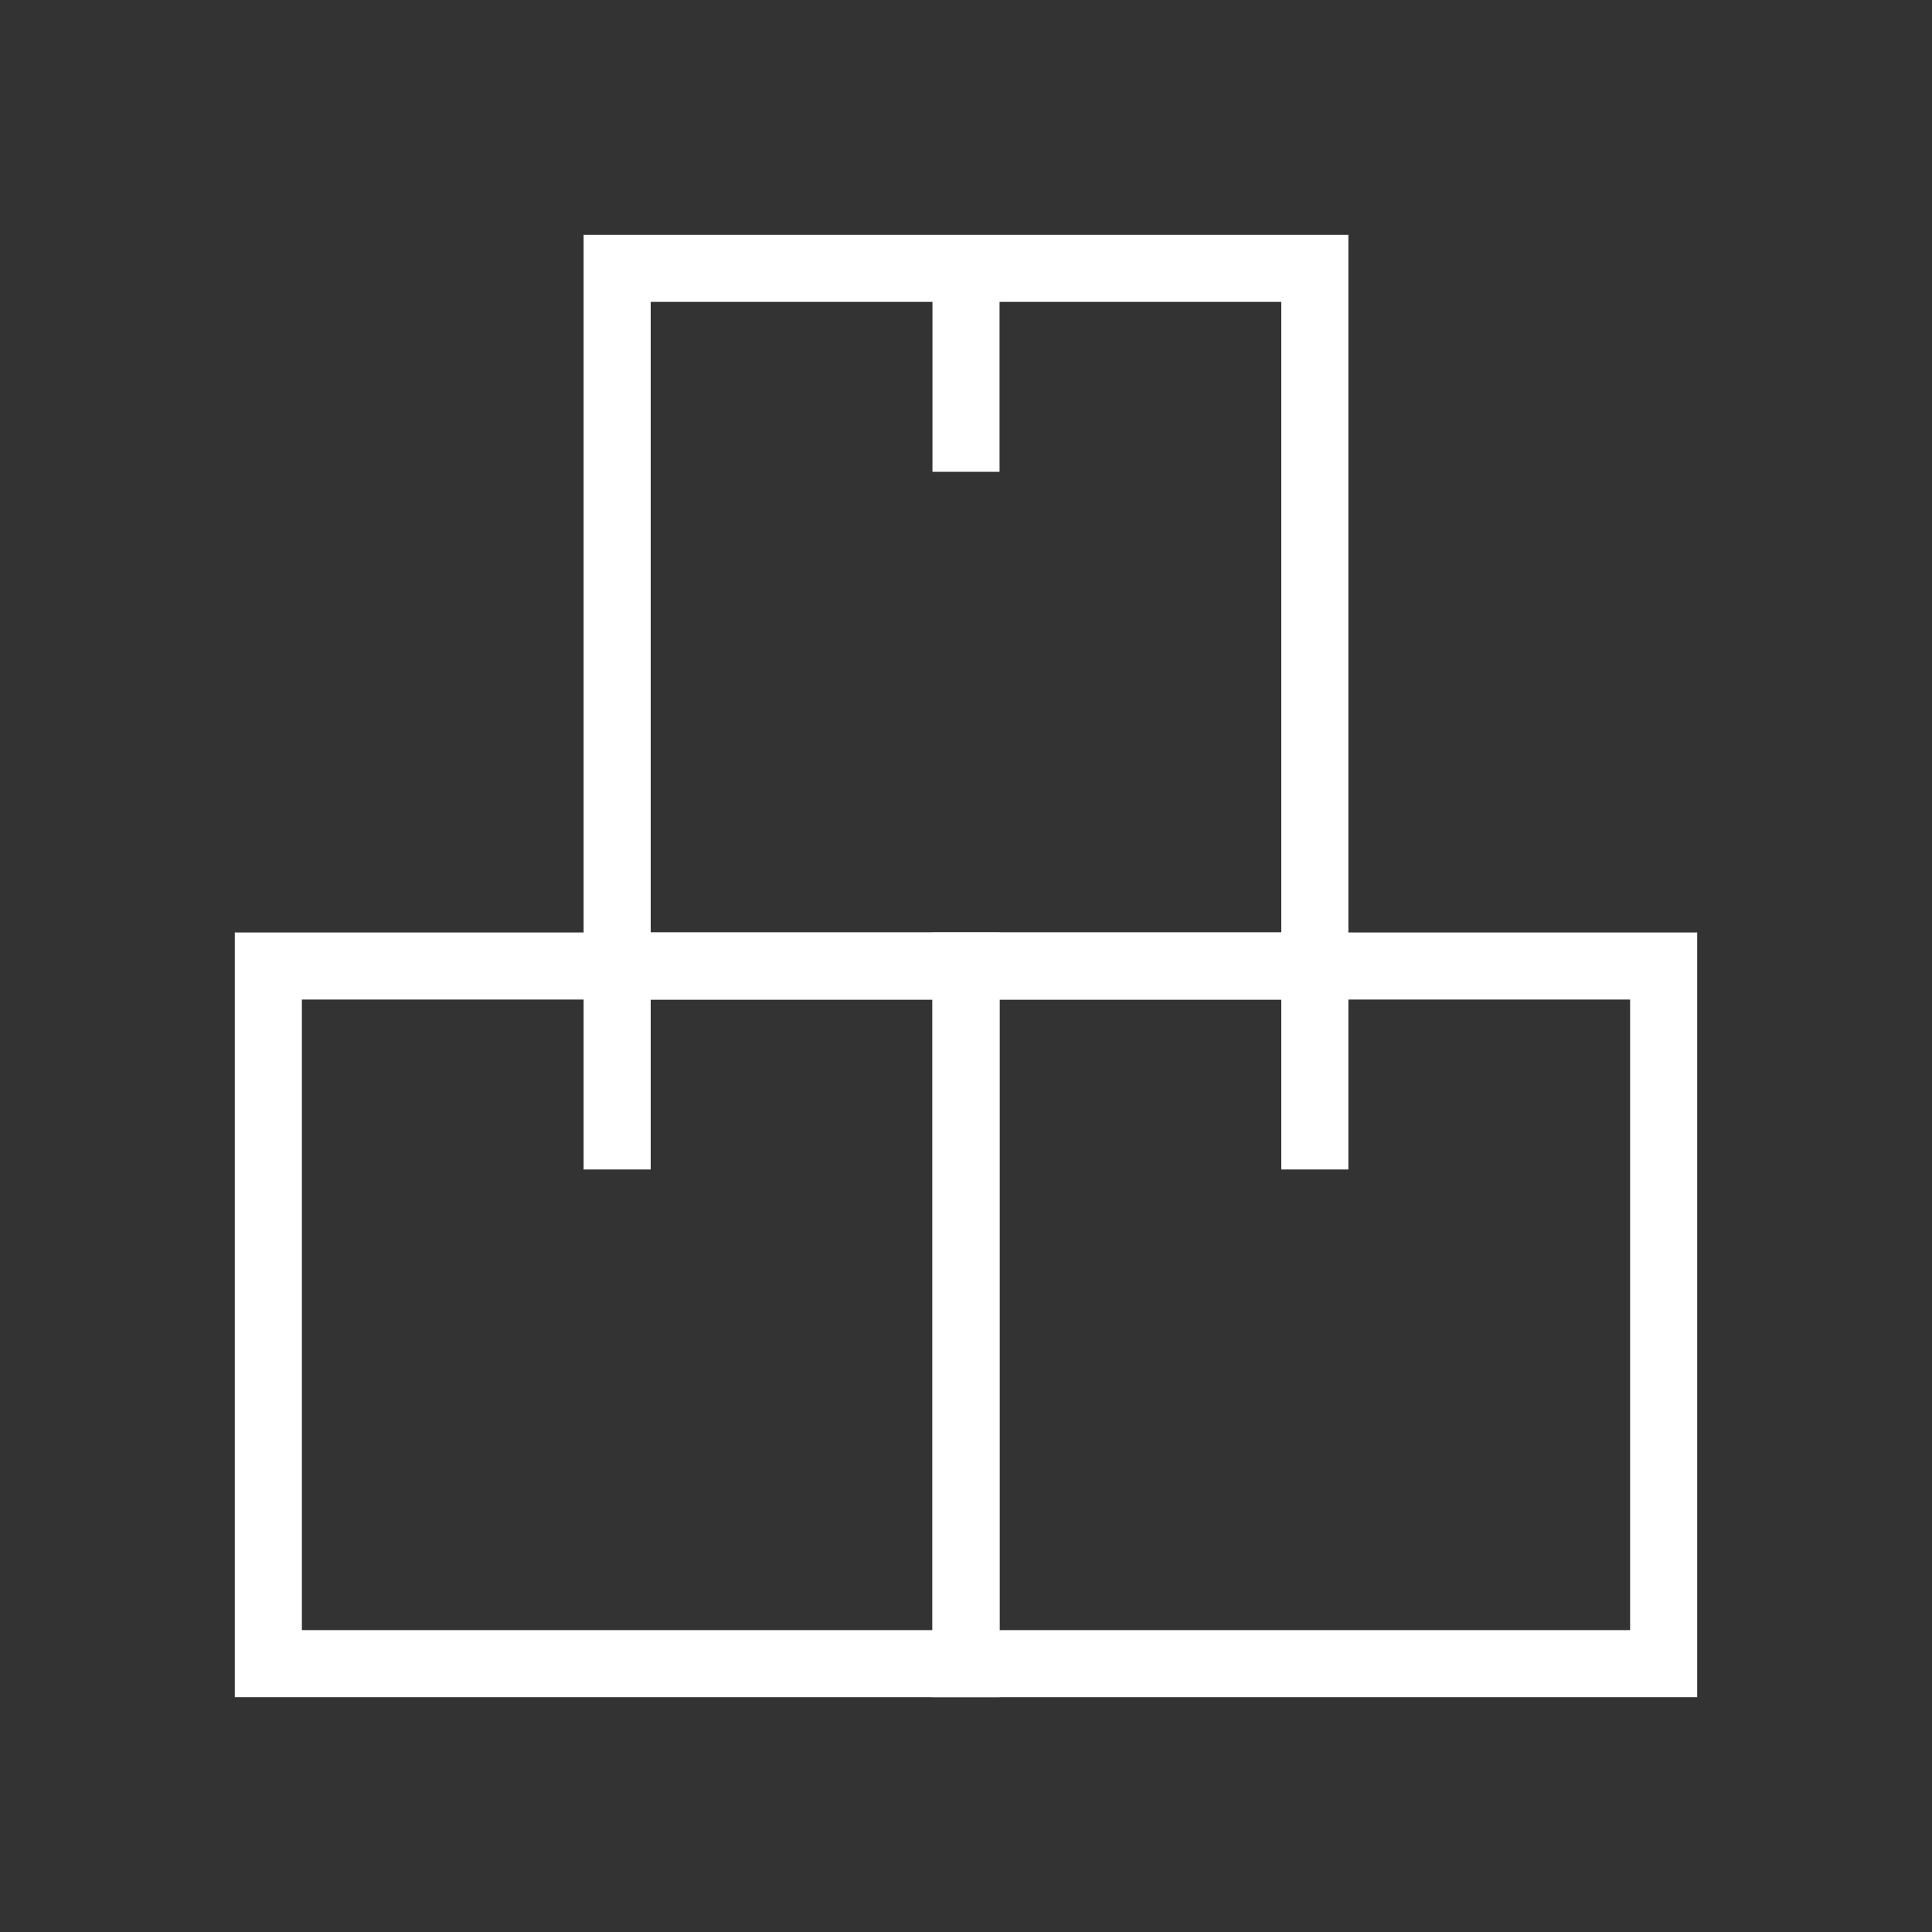 <svg width="72" height="72" viewBox="0 0 72 72" fill="none" xmlns="http://www.w3.org/2000/svg">
<rect x="0" y="0" width="72" height="72" fill="#333333" stroke="none"/>
<path d="M23 36H10V62H36V36H23ZM23 36V43.583" stroke="white" stroke-width="2.5"/>
<path d="M49 36H36V62H62V36H49ZM49 36V43.583" stroke="white" stroke-width="2.5"/>
<path d="M36 10H23V36H49V10H36ZM36 10V17.583" stroke="white" stroke-width="2.5"/>
</svg>
